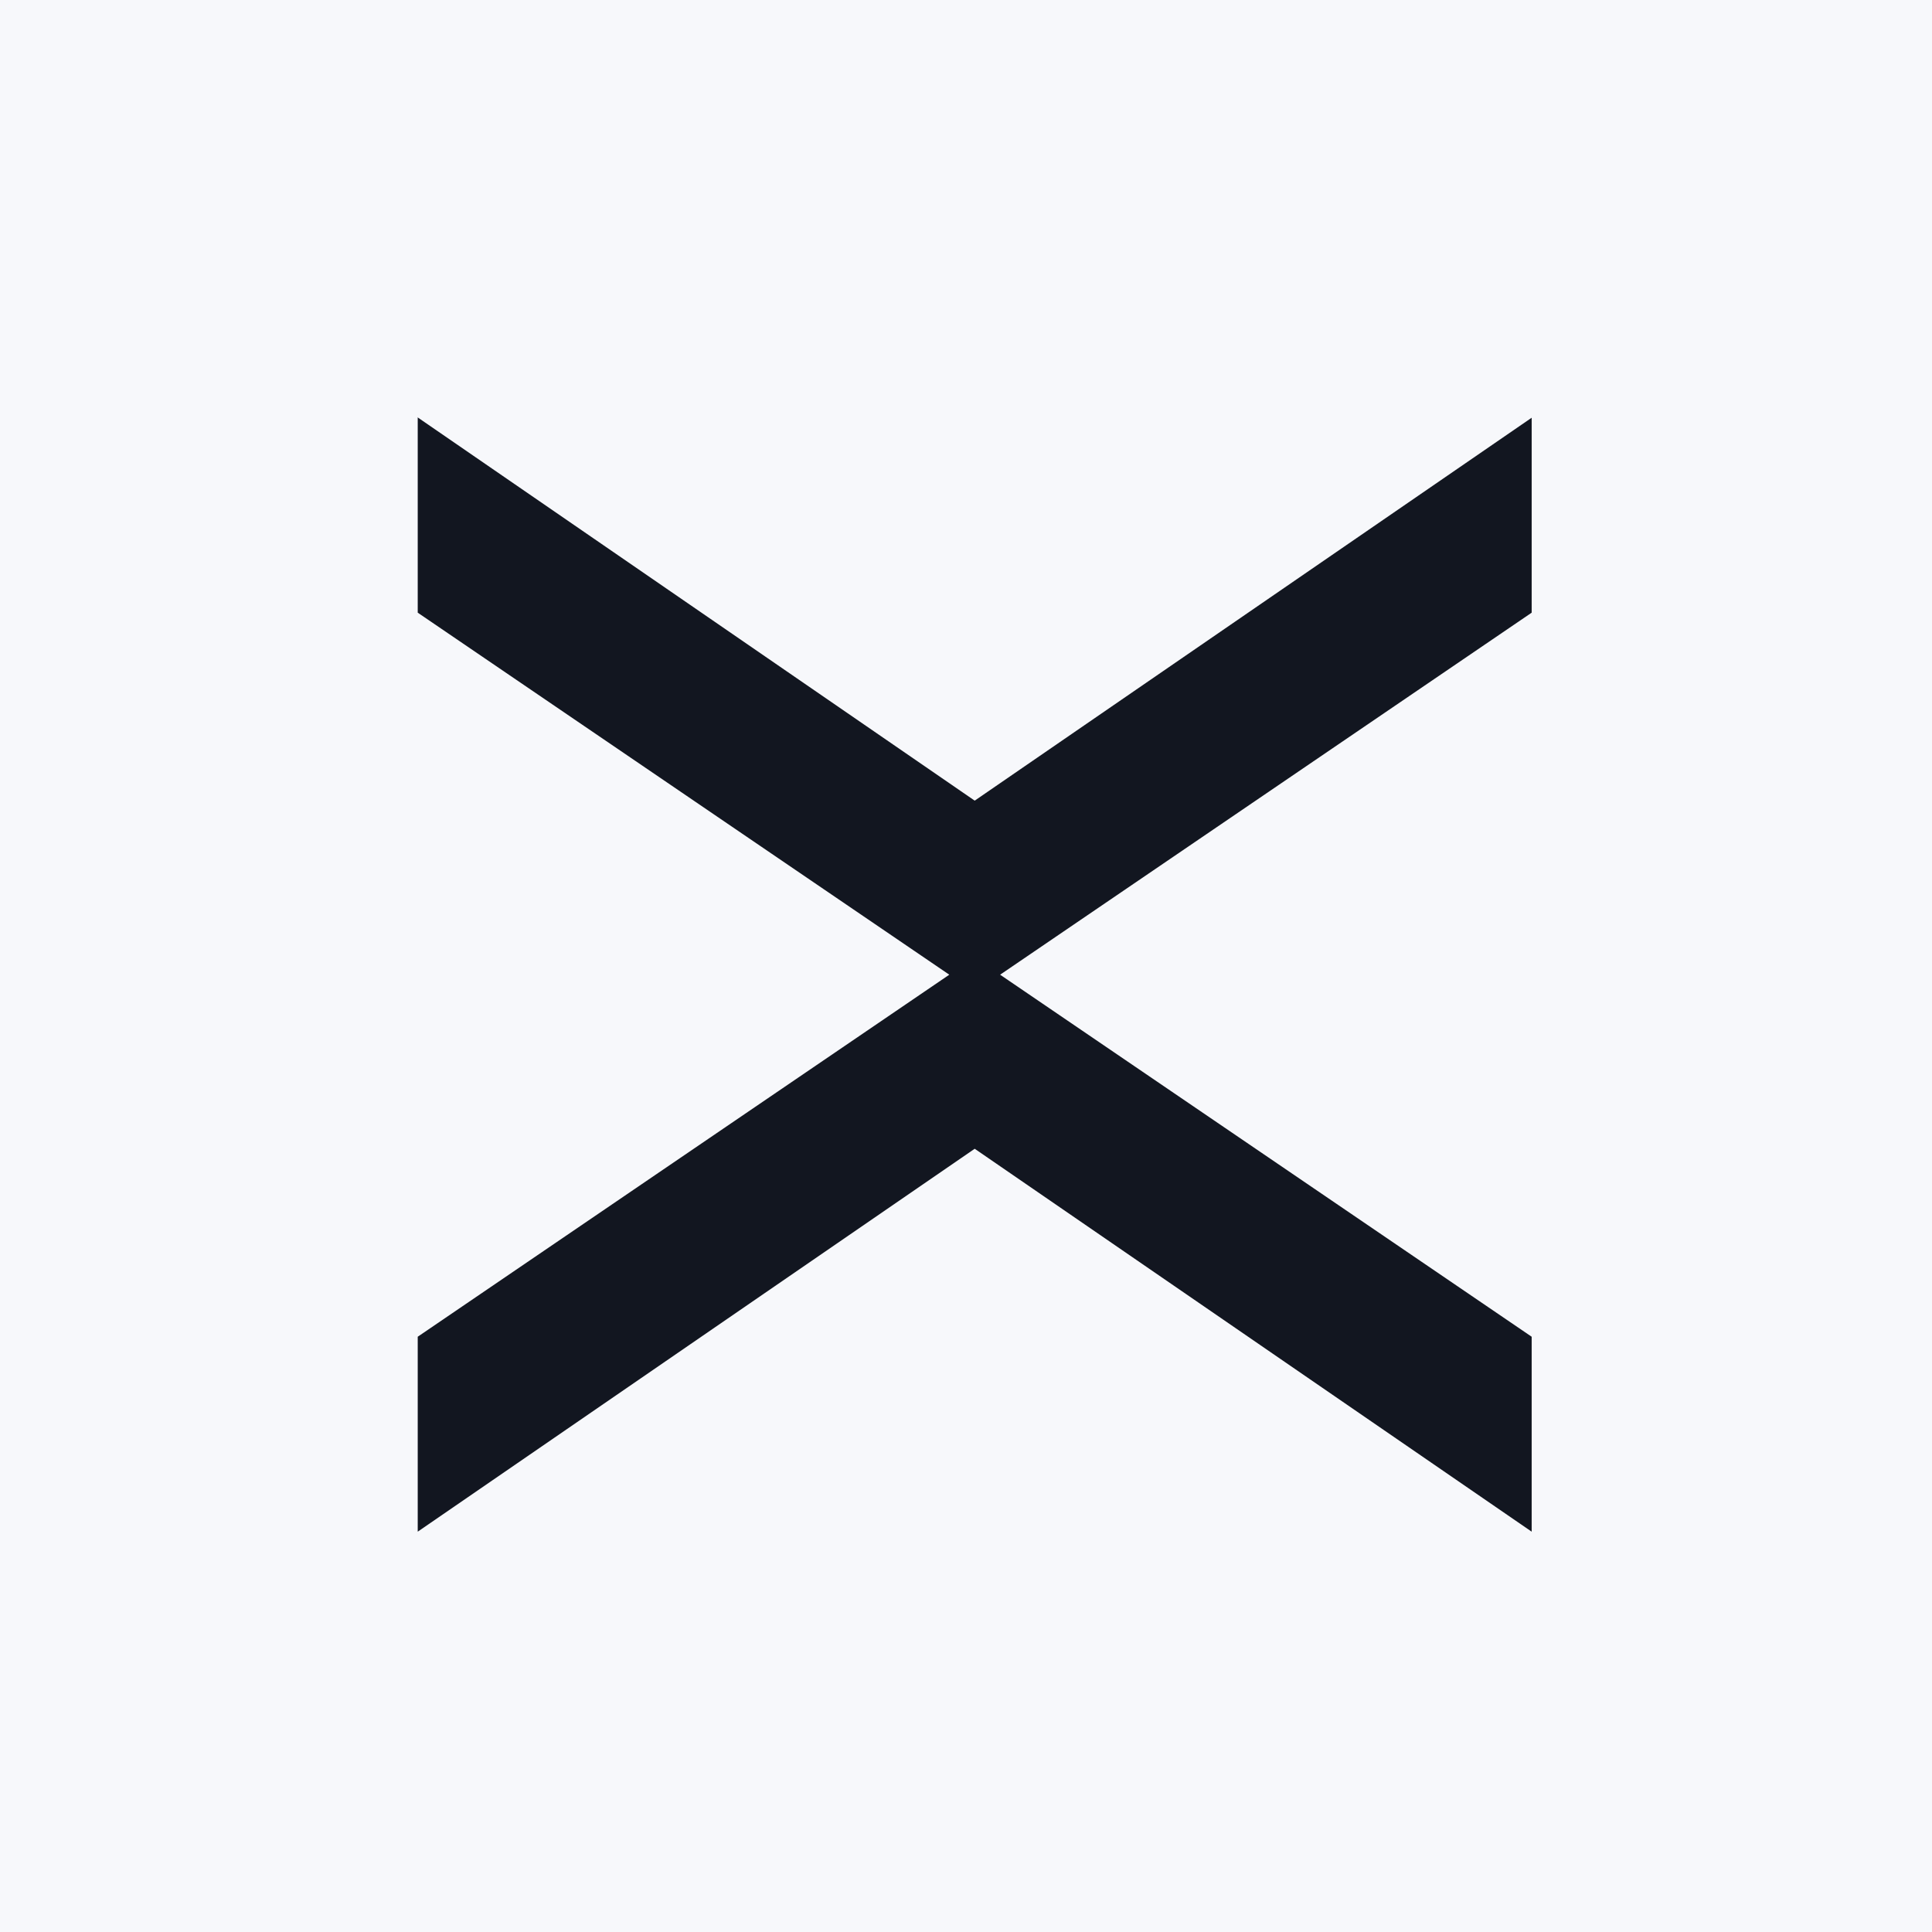<svg xmlns="http://www.w3.org/2000/svg" viewBox="0 0 55.5 55.5"><path fill="#F7F8FB" d="M0 0h55.5v55.5H0Z"/><path fill="#121620" d="M11.99 11.985 28 23l16-11v5.6L28.73 28 44 38.4V44L28 33 12 44v-5.6L27.27 28 12 17.6V12Z"/></svg>